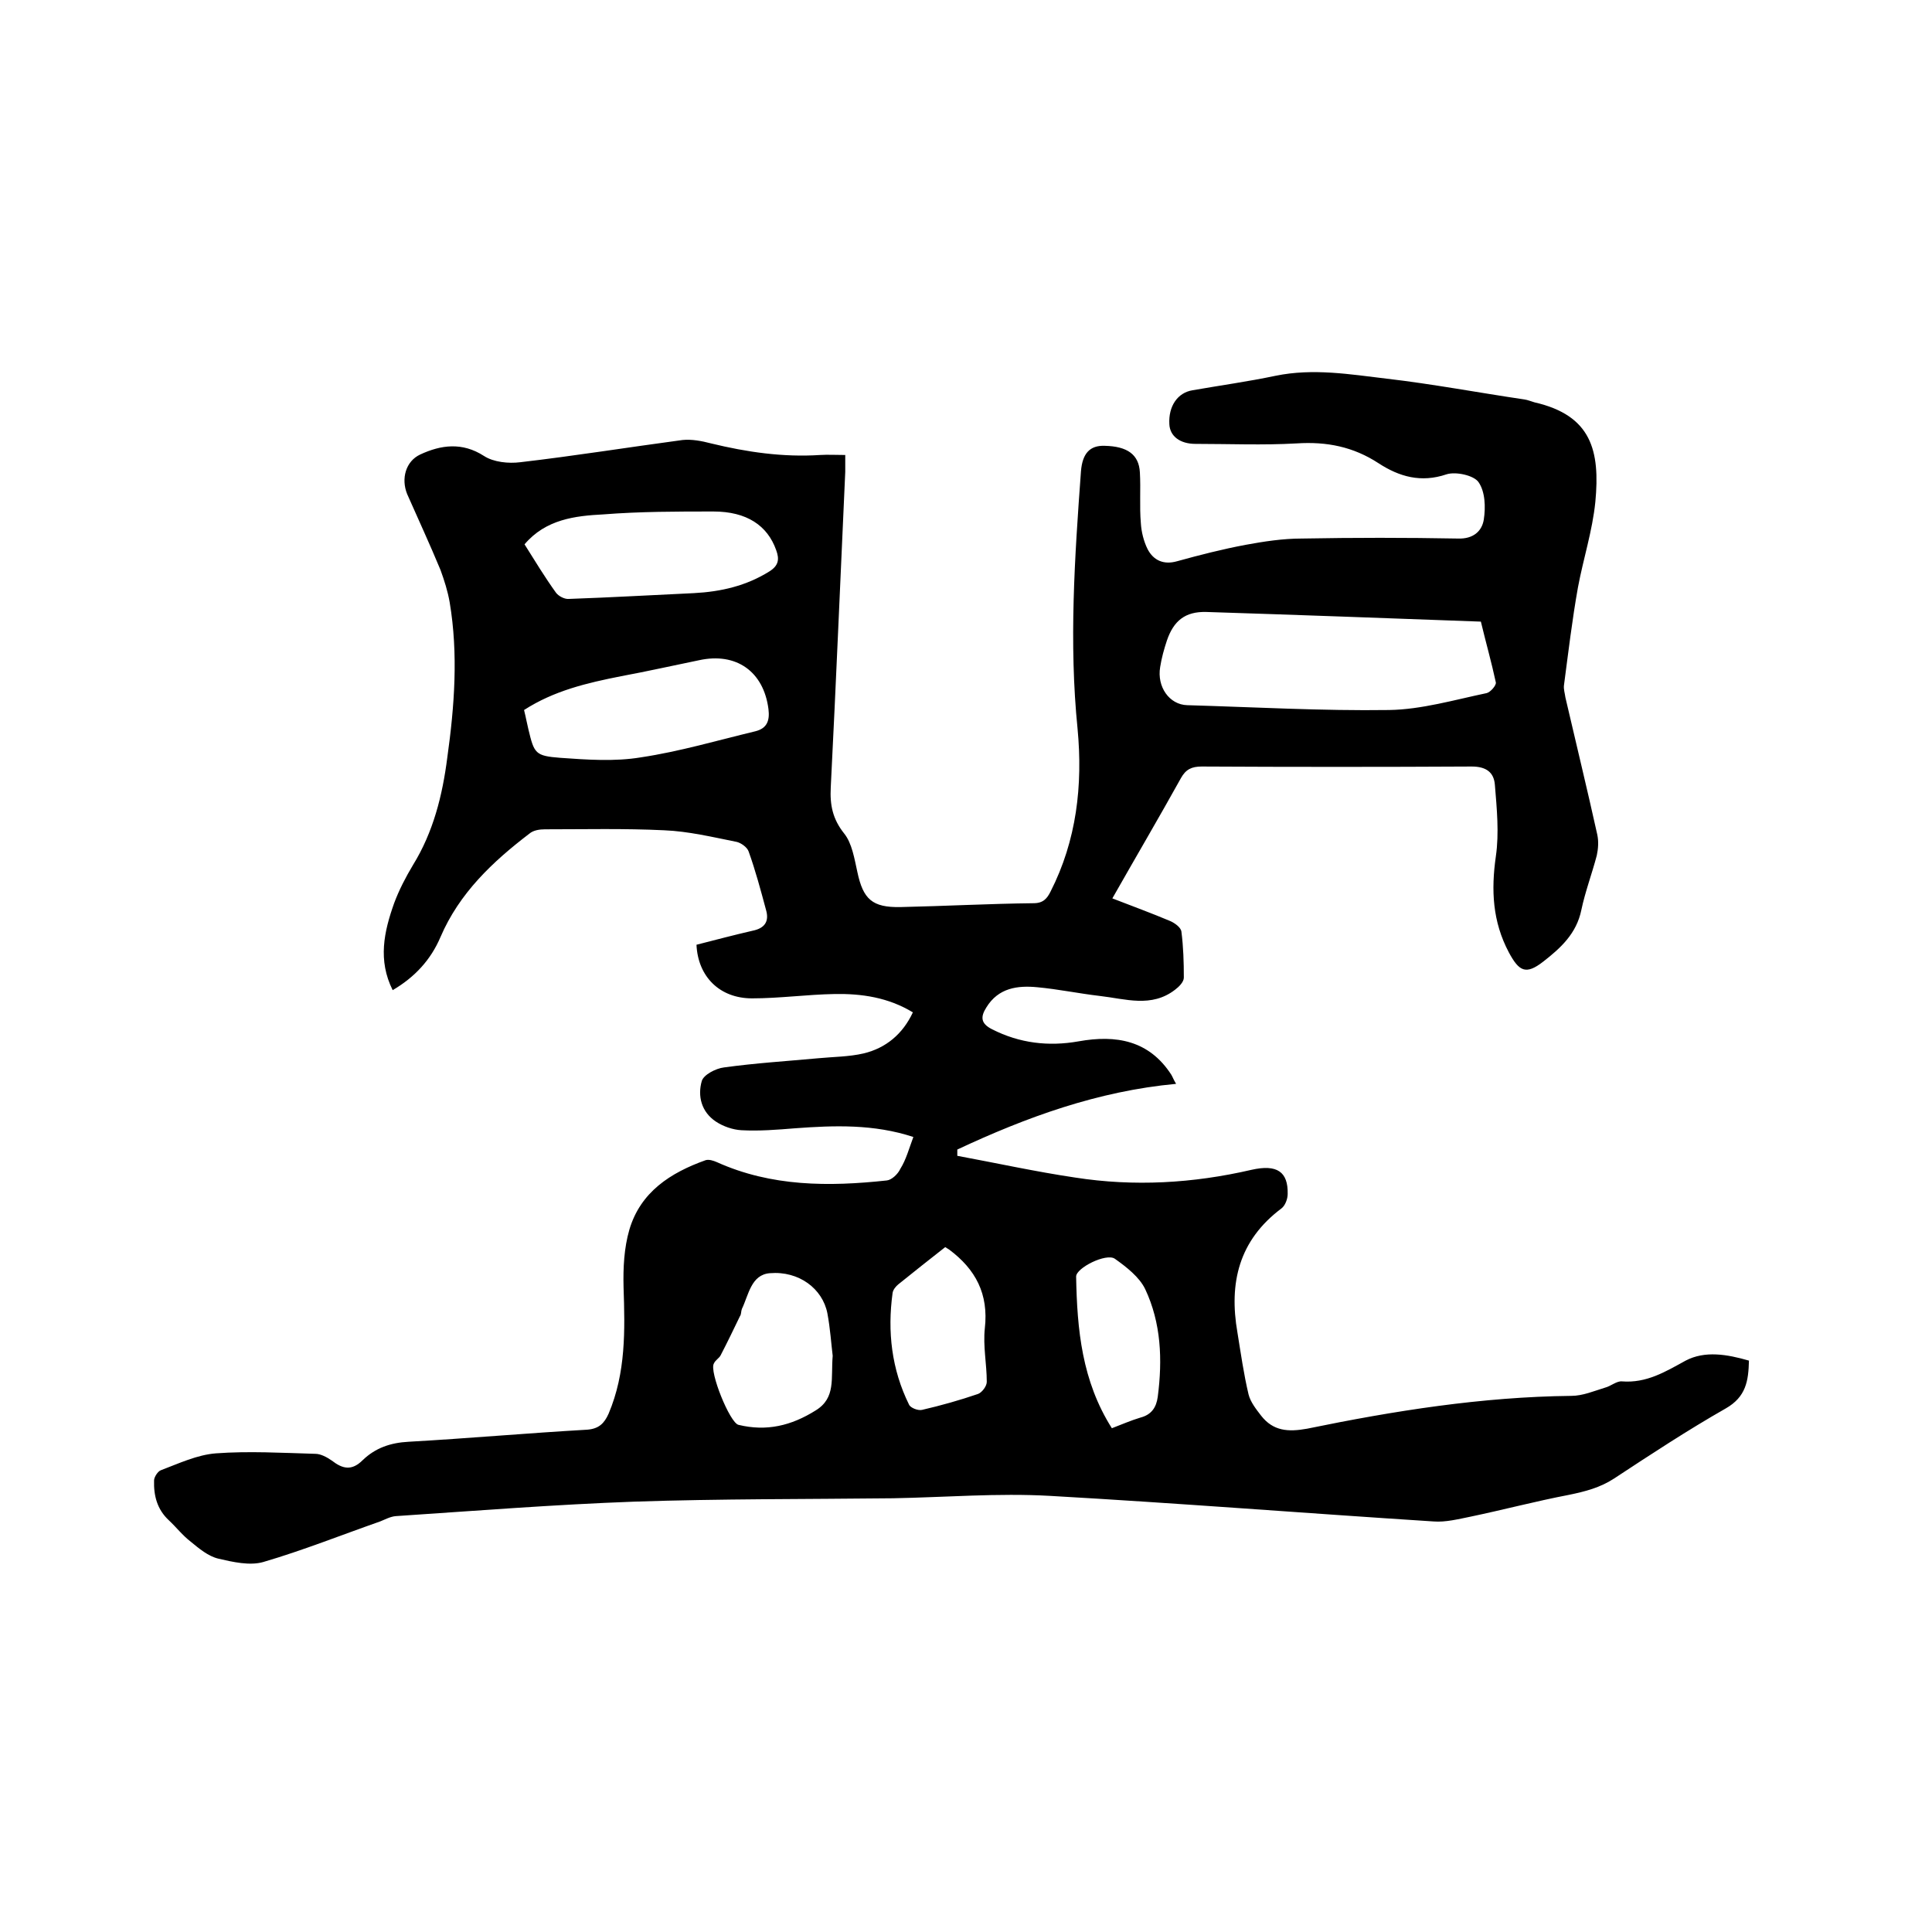 <svg enable-background="new 0 0 400 400" viewBox="0 0 400 400" xmlns="http://www.w3.org/2000/svg"><path d="m189.1 235.4c-8.2-2.7-16.4-2.4-24.5-1.8-3.7.3-7.4.6-11.1.4-1.8-.1-3.8-.8-5.3-1.8-3-2-3.8-5.3-2.9-8.4.4-1.3 2.9-2.6 4.6-2.8 6.5-.9 13-1.3 19.5-1.9 3.1-.3 6.4-.3 9.4-1 4.6-1.1 8.1-4 10.2-8.5-5.1-3.1-10.6-3.9-16.2-3.8-5.7.1-11.4.9-17.1.9-6.7 0-11.2-4.5-11.5-11.1 3.9-1 7.7-2 11.6-2.9 2.5-.5 3.5-1.9 2.8-4.3-1.1-4.1-2.2-8.2-3.6-12.1-.3-.9-1.6-1.8-2.5-2-5-1-10-2.2-15-2.4-8.2-.4-16.5-.2-24.7-.2-1.1 0-2.4.2-3.2.9-7.6 5.8-14.5 12.3-18.4 21.4-2 4.7-5.3 8.3-9.9 11-3.1-6.2-1.8-12.1.3-18 1-2.7 2.4-5.4 3.9-7.9 4.2-6.8 6.1-14.4 7.1-22.2 1.5-10.7 2.3-21.5.5-32.2-.4-2.3-1.1-4.5-1.9-6.7-2.2-5.3-4.6-10.5-6.9-15.7-1.3-3.2-.3-6.8 2.7-8.2 4.3-2 8.7-2.6 13.2.3 2 1.3 5.1 1.6 7.5 1.3 11.2-1.3 22.4-3.1 33.6-4.6 1.9-.2 4 .2 5.9.7 7.4 1.8 14.9 2.9 22.6 2.4 1.6-.1 3.2 0 5.2 0v3.5c-1 21.8-1.9 43.6-3 65.3-.2 3.7.4 6.6 2.8 9.6 1.6 2 2.1 5.2 2.7 7.9 1.2 5.7 3.1 7.4 8.9 7.3 9.2-.2 18.4-.7 27.6-.8 2 0 2.8-1 3.5-2.4 5.4-10.6 6.7-22 5.6-33.7-1.8-17.8-.6-35.5.7-53.3.3-3.8 1.9-5.4 4.9-5.3 4.7.1 7.1 1.8 7.3 5.5.2 3.5-.1 7 .2 10.5.1 1.8.6 3.8 1.4 5.4 1.2 2.3 3.3 3.3 6.1 2.5 4.7-1.3 9.4-2.5 14.2-3.4 3.8-.7 7.7-1.3 11.6-1.3 10.8-.2 21.6-.2 32.4 0 3.1.1 4.9-1.5 5.3-3.9.4-2.6.3-5.8-1.1-7.8-1-1.4-4.7-2.2-6.6-1.6-5.3 1.8-9.8.5-14.1-2.3-5.2-3.4-10.7-4.5-16.9-4.1-7 .4-14 .1-21 .1-3.2 0-5.3-1.6-5.4-4.1-.2-3.7 1.7-6.5 4.8-7 5.7-1 11.5-1.8 17.2-3 7.8-1.6 15.4-.3 23 .6 9.5 1.1 19 2.9 28.5 4.3.7.1 1.4.4 2.1.6 11.8 2.7 13.6 10 12.6 20.6-.6 6-2.5 11.8-3.6 17.7-1.2 6.7-2 13.5-2.9 20.3-.1.8.2 1.7.3 2.5 2.2 9.5 4.5 18.9 6.6 28.4.3 1.4.2 2.9-.1 4.3-1 3.8-2.4 7.5-3.2 11.3-1 4.9-4.3 7.9-7.9 10.7s-5 2-7.1-1.9c-3.4-6.4-3.7-12.9-2.7-19.9.7-4.8.2-9.9-.2-14.8-.2-2.6-1.8-3.8-4.8-3.8-18.6.1-37.3.1-55.9 0-2.1 0-3.3.6-4.3 2.4-4.5 8.1-9.2 16.1-14.2 24.9 4.4 1.7 8.2 3.1 12 4.7.9.4 2.2 1.3 2.3 2.2.4 3.1.5 6.3.5 9.5 0 .9-1 1.9-1.8 2.5-4.9 3.8-10.3 1.9-15.6 1.3-4.3-.5-8.6-1.4-12.9-1.8-4.1-.4-8.1.1-10.6 4.2-1.2 1.9-1.2 3.3 1.2 4.5 5.7 2.9 11.7 3.6 17.9 2.5 7.8-1.4 14.6-.2 19.2 6.9.3.5.5 1.1 1 1.9-16.2 1.5-31 6.9-45.3 13.6v1.3c8.1 1.5 16.3 3.3 24.4 4.5 12.2 1.9 24.4 1.2 36.5-1.6 5.3-1.2 7.6.4 7.5 5 0 1-.5 2.4-1.3 3-8.8 6.6-10.9 15.4-9.1 25.7.7 4.3 1.3 8.6 2.3 12.8.4 1.6 1.6 3.1 2.6 4.4 2.5 3.2 5.6 3.4 9.5 2.7 18-3.7 36.2-6.6 54.7-6.8 2.4 0 4.7-1 7-1.7 1.2-.3 2.4-1.4 3.5-1.3 5.1.4 9-2 13.2-4.3 4-2.1 8.6-1.3 13.1 0-.1 4.2-.6 7.5-4.8 9.9-7.9 4.5-15.5 9.5-23.1 14.5-2.9 1.9-6 2.7-9.4 3.4-6.8 1.3-13.6 3.1-20.3 4.5-2.5.5-5.2 1.2-7.7 1-26.5-1.7-53-3.8-79.5-5.3-10.7-.6-21.6.3-32.4.5-17.9.2-35.8.1-53.6.7-16.5.6-32.9 1.9-49.4 3-1.1.1-2.2.7-3.2 1.1-8 2.8-16 6-24.2 8.4-2.8.8-6.3 0-9.3-.7-2.1-.5-4-2.1-5.7-3.5-1.7-1.3-3-3-4.5-4.4-2.5-2.3-3.2-5.2-3.1-8.3 0-.7.8-1.9 1.4-2.1 3.7-1.4 7.5-3.2 11.4-3.5 6.8-.5 13.7-.1 20.6.1 1.1 0 2.4.7 3.4 1.4 2.2 1.7 4.1 2.2 6.4-.1 2.6-2.5 5.7-3.6 9.5-3.8 12.4-.7 24.7-1.8 37-2.5 2.4-.2 3.5-1.3 4.4-3.3 3.6-8.5 3.4-17.3 3.1-26.2-.1-4 .1-8.1 1.2-11.9 2.3-7.8 8.5-11.8 15.8-14.4.7-.2 1.6.1 2.3.4 11.3 5.1 23.2 5.1 35.2 3.8 1-.1 2.3-1.3 2.8-2.4 1.2-1.9 1.8-4.2 2.7-6.6zm117.5-106.7c-19.1-.7-38-1.4-56.9-2-4.3-.1-6.7 1.8-8.1 5.9-.6 1.8-1.1 3.6-1.4 5.5-.7 4.1 1.9 7.8 5.6 7.9 13.9.4 27.9 1.2 41.8 1 6.7-.1 13.5-2.1 20.2-3.5.8-.2 2-1.6 1.9-2.2-.9-4.2-2.1-8.4-3.1-12.6zm-198.1 18.3c.4 1.6.6 2.8.9 4 1.2 5 1.4 5.5 6.6 5.9 5.6.4 11.3.8 16.7-.1 8-1.2 15.8-3.5 23.7-5.4 2.4-.6 3-2.2 2.7-4.6-1-7.8-6.7-11.8-14.4-10.1-5.4 1.1-10.7 2.3-16.1 3.3-7.1 1.4-13.9 3-20.1 7zm.1-34.3c2.2 3.5 4.2 6.8 6.5 10 .5.7 1.8 1.4 2.7 1.3 8.6-.3 17.3-.8 25.9-1.2 5.6-.3 10.8-1.5 15.6-4.5 1.9-1.2 2.1-2.5 1.4-4.4-1.8-5.1-6.1-8-13-8-7.6 0-15.2 0-22.8.6-5.8.3-11.9 1-16.3 6.2zm63.8 168c-.3-2.4-.5-5.6-1.1-8.8-1-5.1-5.9-8.8-11.9-8.3-3.9.3-4.4 4.5-5.8 7.4-.2.5-.1 1.1-.4 1.5-1.3 2.7-2.6 5.4-4 8.1-.3.6-1.1 1-1.4 1.7-1 1.6 3.3 12.3 5.1 12.7 5.8 1.4 10.9.2 16-3 4.2-2.6 3.1-6.6 3.5-11.3zm23.3-22.5c-3.3 2.6-6.5 5.1-9.7 7.7-.5.4-1.1 1.1-1.2 1.8-1.1 8-.2 15.8 3.4 23.1.3.7 1.9 1.3 2.7 1.1 3.9-.9 7.8-2 11.6-3.3.8-.3 1.8-1.6 1.8-2.5 0-3.7-.8-7.4-.4-11.1.8-7.1-1.9-12.2-7.4-16.3-.2-.1-.3-.2-.8-.5zm34.5 37.5c2.1-.8 3.9-1.6 5.9-2.2 2.3-.6 3.3-2.1 3.6-4.3 1-7.7.7-15.3-2.6-22.3-1.2-2.5-3.9-4.6-6.3-6.3-1.8-1.2-8 1.9-8 3.7.2 11 1.2 21.6 7.4 31.4z"/></svg>
